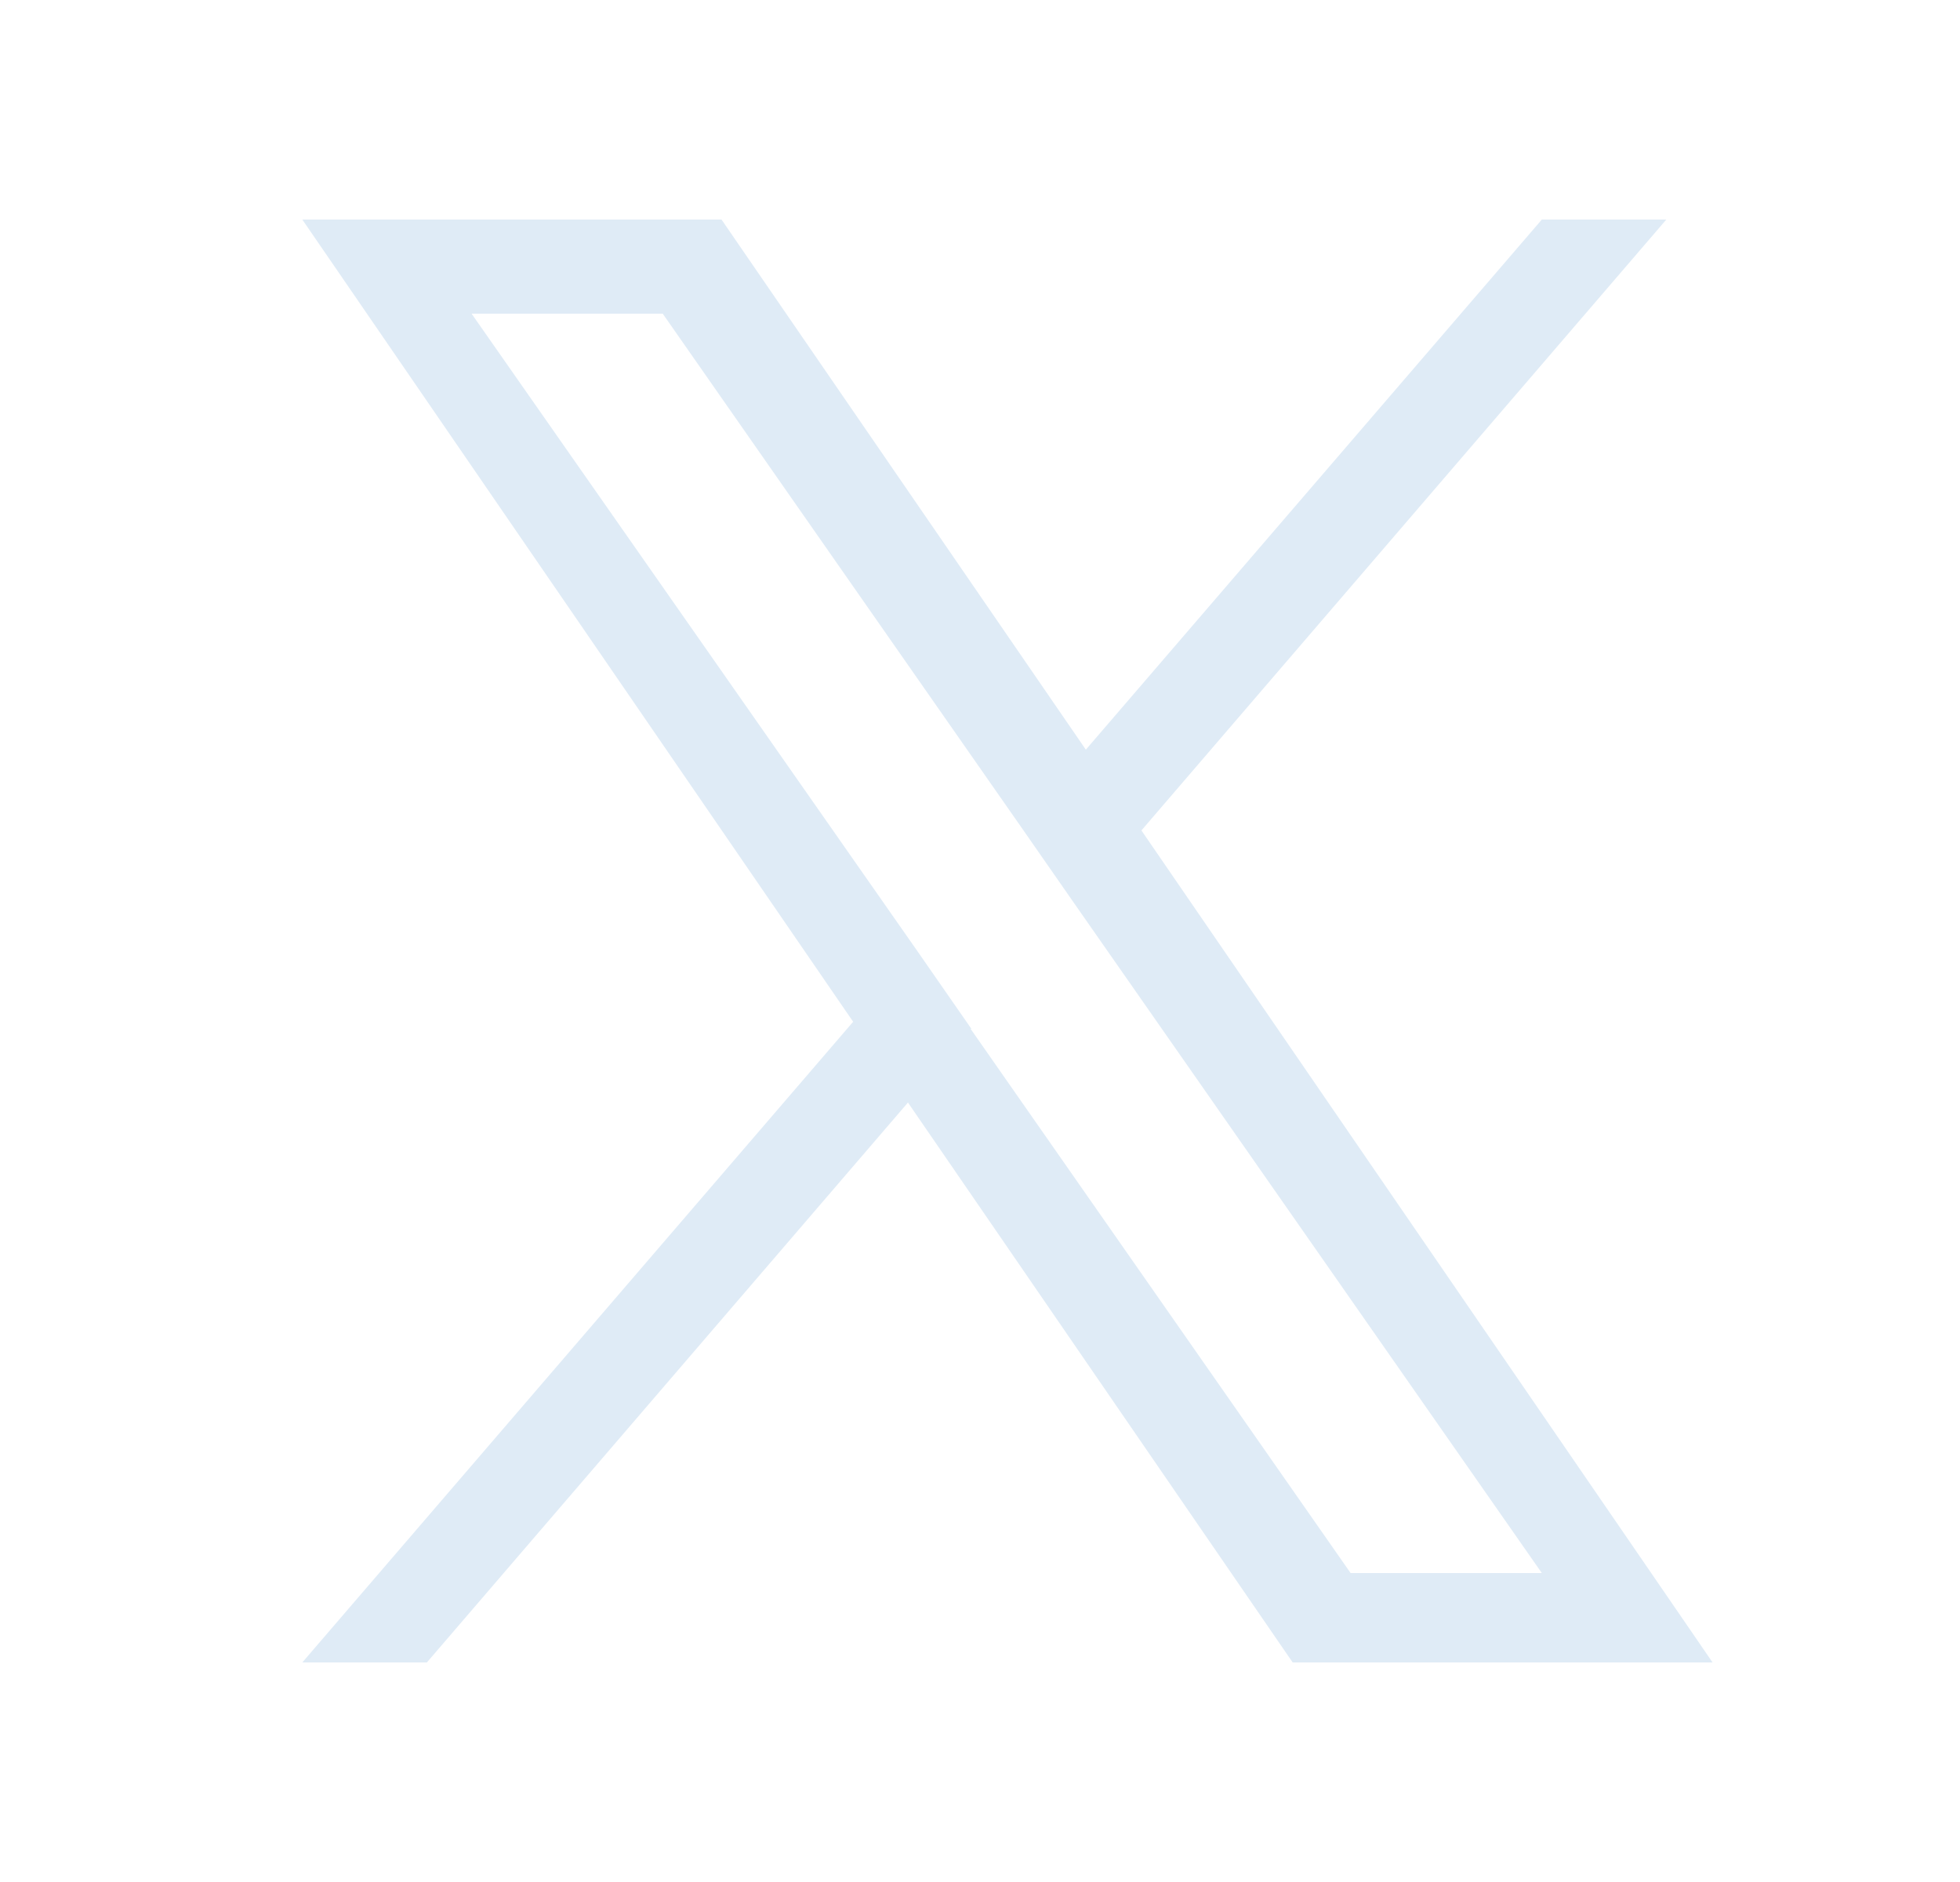 <svg width="25" height="24" viewBox="0 0 25 24" fill="none" xmlns="http://www.w3.org/2000/svg">
<path d="M14.559 10.59L21.254 2.8H19.666L13.85 9.56L9.203 2.8H3.856L10.882 13.03L3.856 21.2H5.445L11.581 14.06L16.488 21.2H21.844L14.559 10.59ZM12.39 13.12L11.681 12.1L6.015 4H8.453L13.02 10.54L13.73 11.56L19.666 20.06H17.227L12.38 13.12H12.39Z" fill="#DFEBF6"/>
</svg>
